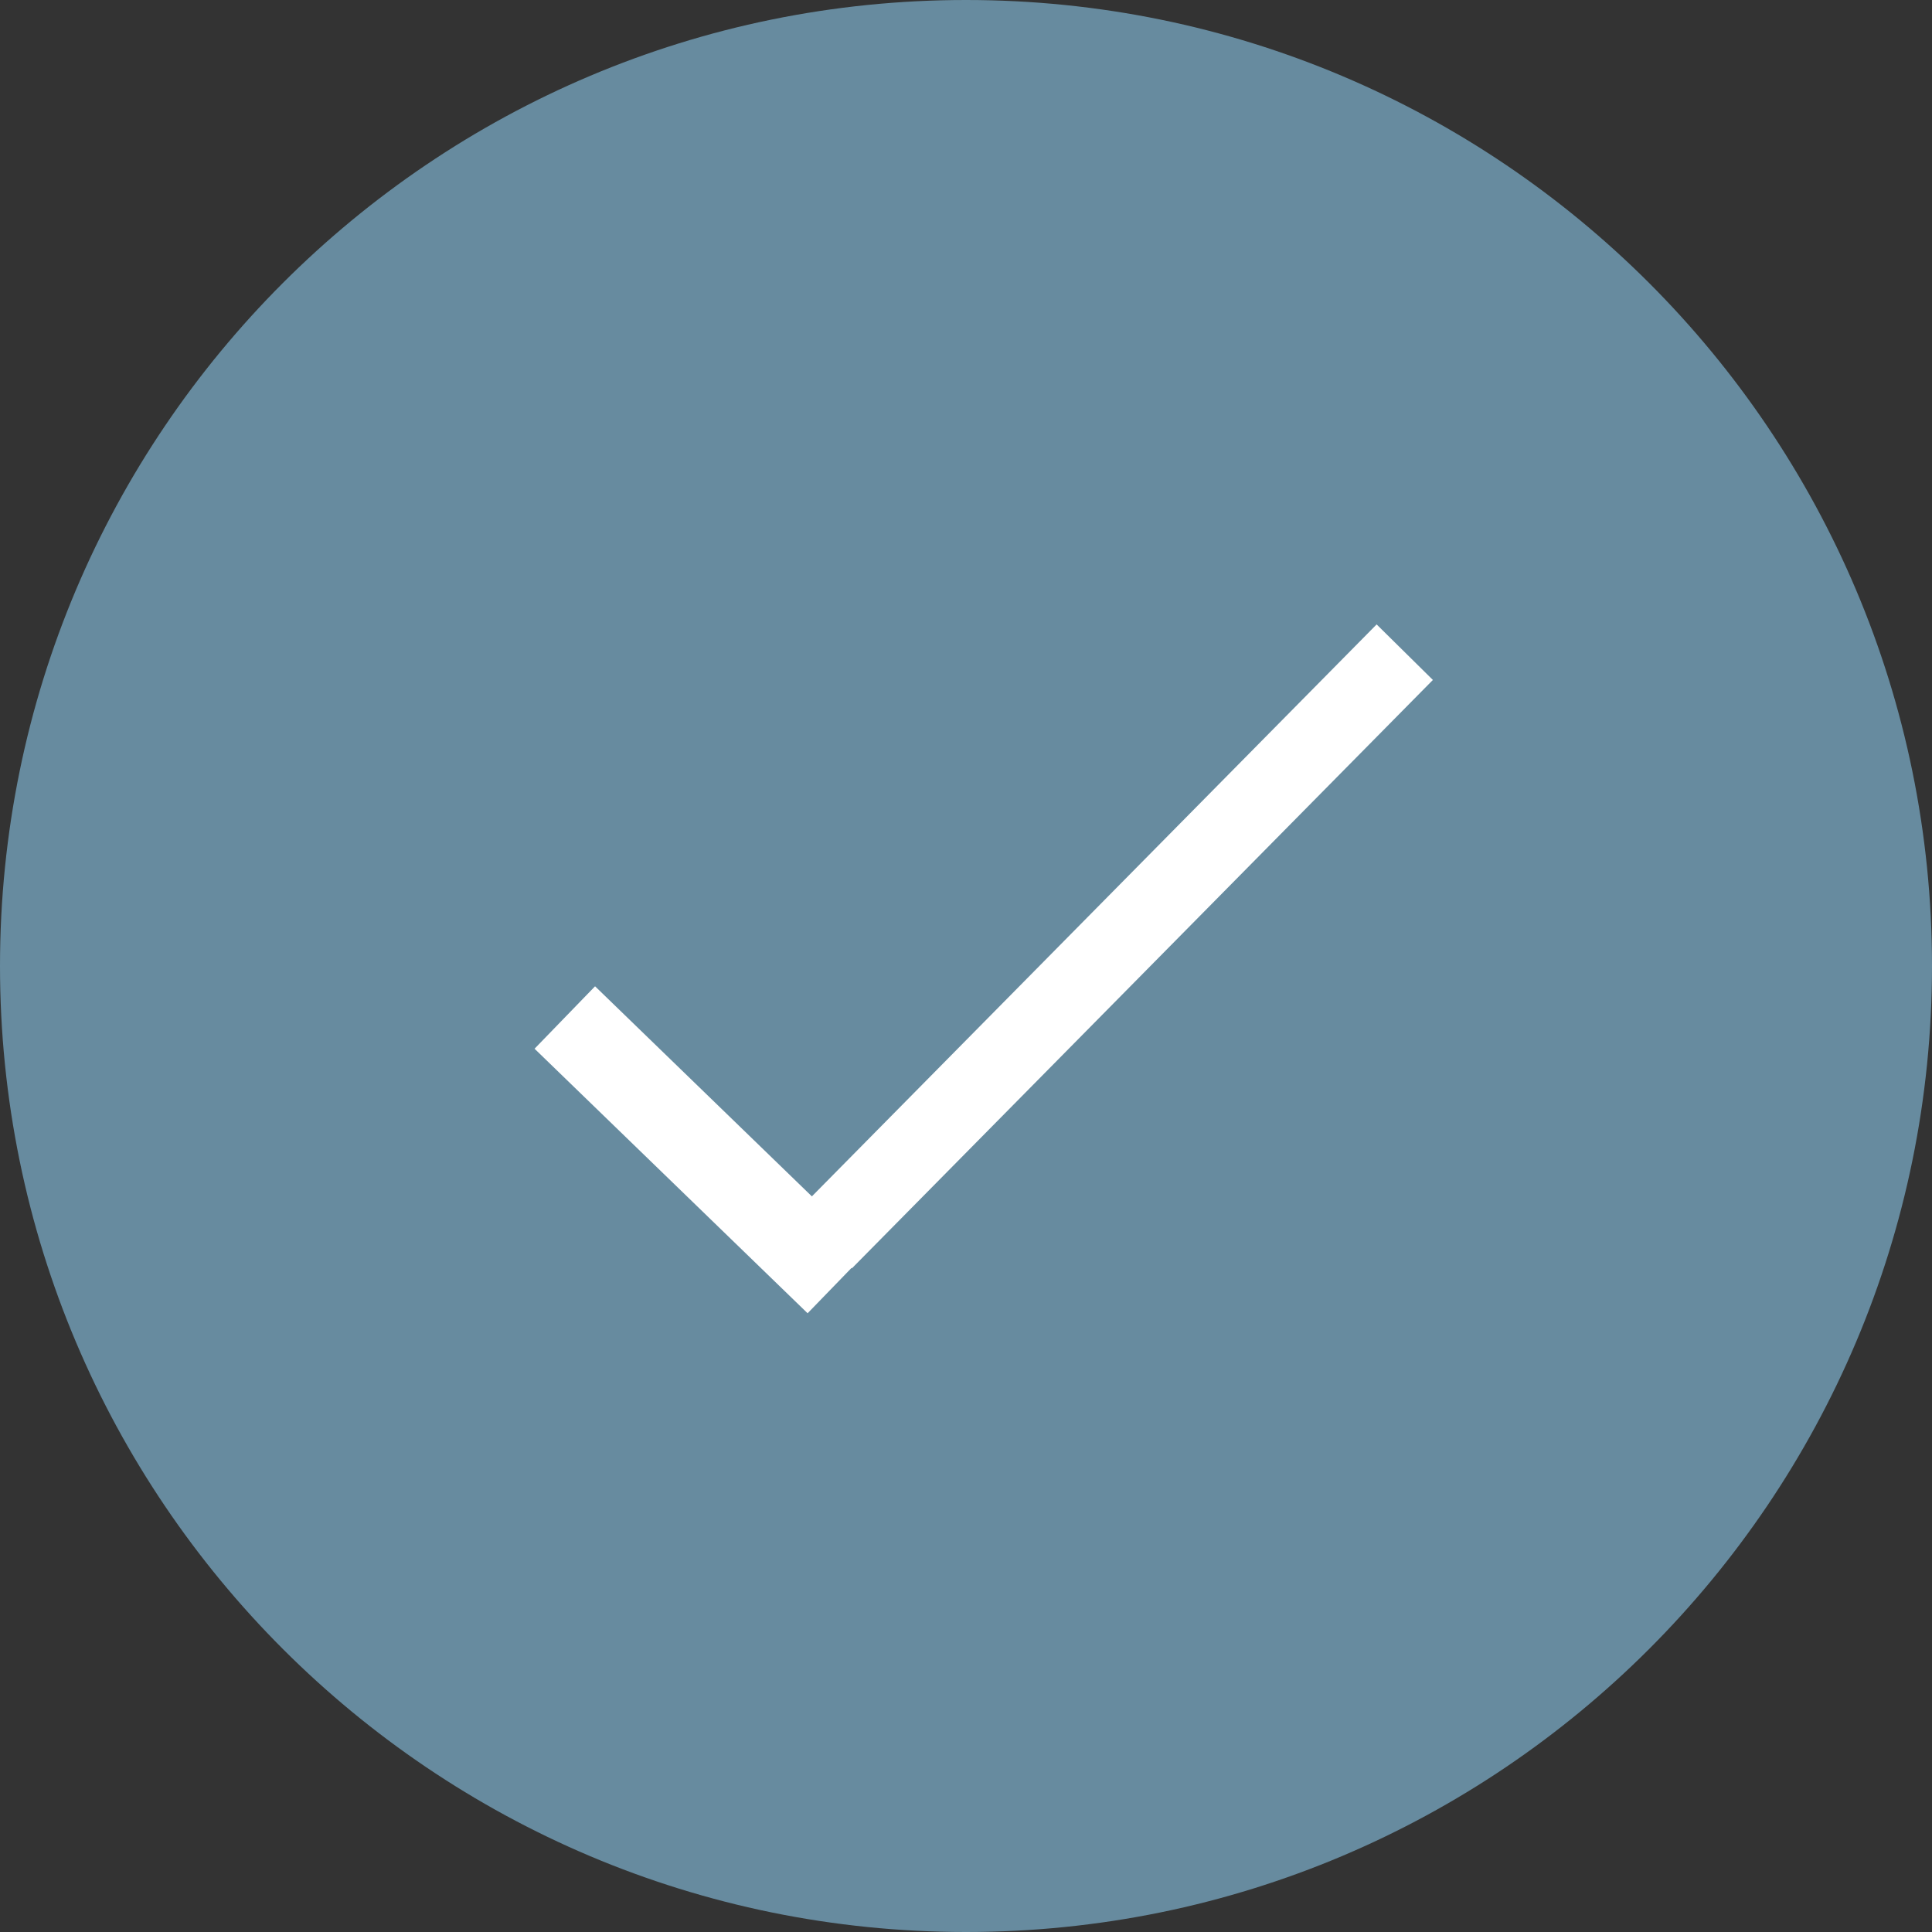 <svg width="70" height="70" viewBox="0 0 70 70" fill="none" xmlns="http://www.w3.org/2000/svg">
<rect x="0" y="0" width="70" height="70" fill="#333333" stroke="none"/>
<path d="M70 35C70 54.33 54.33 70 35 70C15.67 70 0 54.33 0 35C0 15.67 15.67 0 35 0C54.33 0 70 15.67 70 35Z" fill="#678B9F"/>
<path d="M30.867 45.953L51.916 24.636L49.878 22.624L29.416 43.347L21.56 35.735L19.368 37.997L29.261 47.582L30.853 45.939L30.867 45.953Z" fill="white"/>
</svg>
